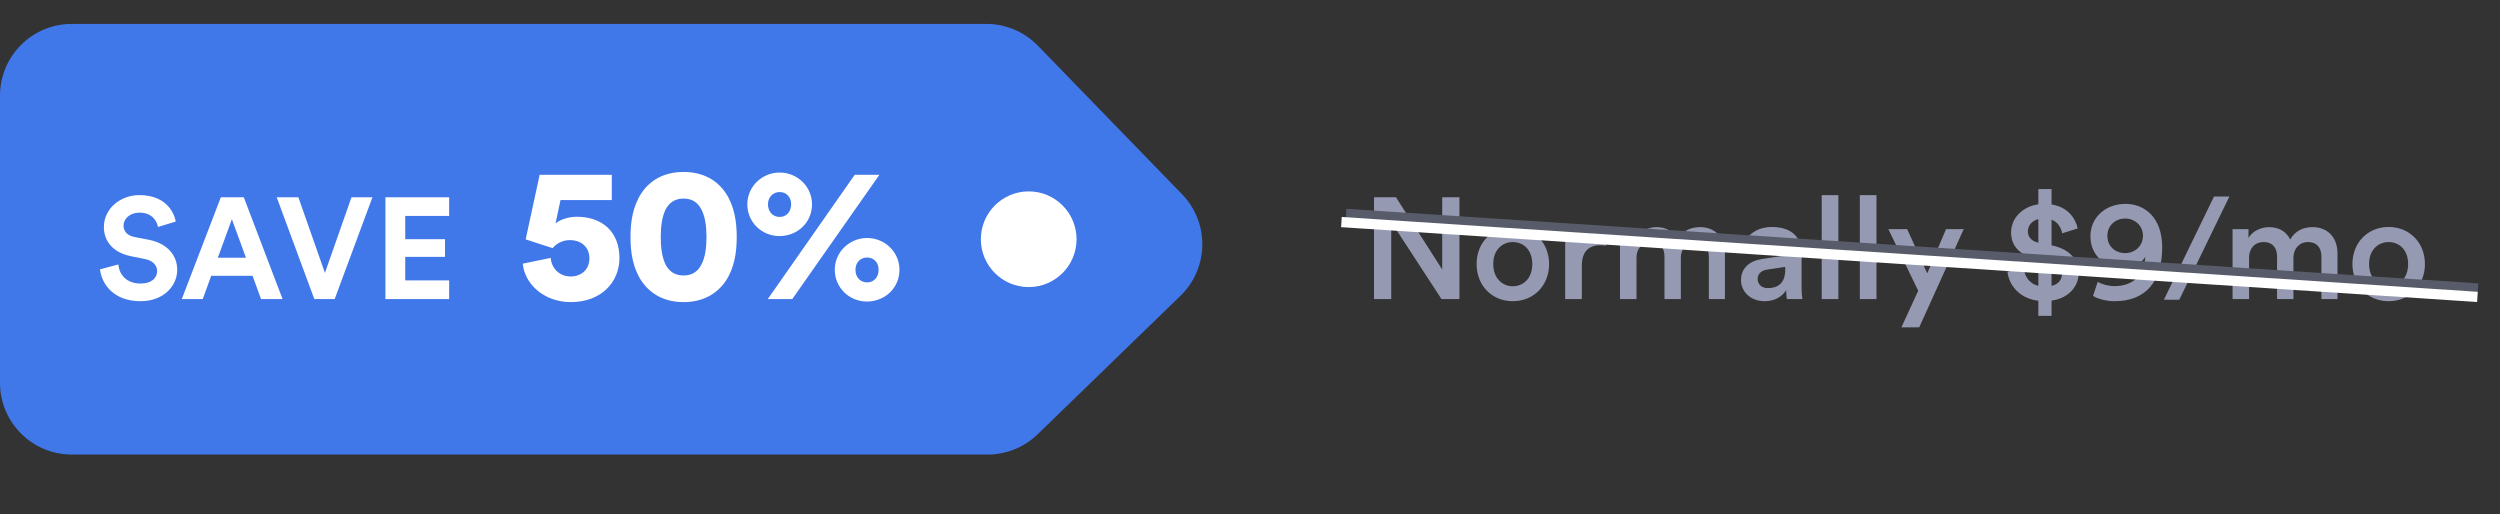 <svg xmlns="http://www.w3.org/2000/svg" width="209" height="43" viewBox="0 0 209 43" fill="none"><rect x="0" y="0" width="209" height="43" fill="#333333" stroke="none"/><path d="M122.008 25V16.492H120.568V22.528L116.704 16.492H114.868V25H116.308V18.556L120.508 25H122.008ZM126.468 23.932C125.616 23.932 124.836 23.284 124.836 22.072C124.836 20.86 125.616 20.236 126.468 20.236C127.332 20.236 128.1 20.86 128.1 22.072C128.1 23.296 127.332 23.932 126.468 23.932ZM126.468 18.976C124.728 18.976 123.444 20.284 123.444 22.072C123.444 23.872 124.728 25.18 126.468 25.18C128.22 25.18 129.504 23.872 129.504 22.072C129.504 20.284 128.22 18.976 126.468 18.976ZM134.269 19.12C134.209 19.108 134.065 19.084 133.897 19.084C133.129 19.084 132.481 19.456 132.205 20.092V19.156H130.849V25H132.241V22.216C132.241 21.124 132.733 20.5 133.813 20.5C133.957 20.5 134.113 20.512 134.269 20.536V19.12ZM136.811 25V21.532C136.811 20.788 137.279 20.236 138.023 20.236C138.815 20.236 139.151 20.764 139.151 21.436V25H140.519V21.532C140.519 20.812 140.999 20.236 141.731 20.236C142.511 20.236 142.859 20.752 142.859 21.436V25H144.203V21.208C144.203 19.66 143.195 18.988 142.139 18.988C141.383 18.988 140.699 19.252 140.243 20.02C139.931 19.336 139.259 18.988 138.491 18.988C137.831 18.988 137.099 19.3 136.763 19.9V19.156H135.431V25H136.811ZM145.548 23.416C145.548 24.34 146.304 25.18 147.528 25.18C148.476 25.18 149.052 24.7 149.328 24.256C149.328 24.724 149.376 24.964 149.388 25H150.684C150.672 24.94 150.612 24.592 150.612 24.064V21.16C150.612 19.996 149.928 18.976 148.128 18.976C146.688 18.976 145.776 19.876 145.668 20.884L146.94 21.172C147 20.584 147.408 20.116 148.14 20.116C148.908 20.116 149.244 20.512 149.244 21.004C149.244 21.208 149.148 21.376 148.812 21.424L147.312 21.652C146.316 21.796 145.548 22.372 145.548 23.416ZM147.792 24.088C147.24 24.088 146.94 23.728 146.94 23.332C146.94 22.852 147.288 22.612 147.72 22.54L149.244 22.312V22.576C149.244 23.716 148.572 24.088 147.792 24.088ZM153.687 25V16.312H152.295V25H153.687ZM156.874 25V16.312H155.482V25H156.874ZM160.446 27.364L164.166 19.156H162.69L161.118 22.852L159.438 19.156H157.866L160.362 24.304L158.958 27.364H160.446ZM171.51 26.404V25.132C172.986 24.928 173.778 23.896 173.778 22.816C173.778 21.748 173.046 20.848 171.618 20.536L171.51 20.512V18.364C172.11 18.592 172.338 19.144 172.398 19.504L173.694 19.096C173.526 18.304 172.926 17.32 171.51 17.092V15.808H170.406V17.08C169.086 17.26 168.126 18.244 168.126 19.432C168.126 20.608 168.918 21.352 170.19 21.64L170.406 21.688V23.896C169.602 23.704 169.23 23.032 169.17 22.348L167.826 22.72C167.934 23.752 168.738 24.94 170.406 25.144V26.404H171.51ZM169.53 19.348C169.53 18.892 169.83 18.46 170.406 18.316V20.284C169.806 20.164 169.53 19.78 169.53 19.348ZM172.386 22.888C172.386 23.344 172.11 23.776 171.51 23.896V21.928C172.11 22.096 172.386 22.456 172.386 22.888ZM174.976 24.736C175.372 25 176.14 25.18 176.776 25.18C179.416 25.18 180.76 23.5 180.76 20.68C180.76 18.196 179.308 17.044 177.688 17.044C176.056 17.044 174.76 18.148 174.76 19.756C174.76 21.412 176.044 22.372 177.448 22.372C178.372 22.372 179.056 21.976 179.344 21.472C179.272 22.936 178.396 23.92 176.764 23.92C176.248 23.92 175.672 23.752 175.372 23.56L174.976 24.736ZM179.152 19.708C179.152 20.596 178.444 21.16 177.664 21.16C176.86 21.16 176.176 20.62 176.176 19.708C176.176 18.832 176.872 18.268 177.664 18.268C178.444 18.268 179.152 18.844 179.152 19.708ZM186.374 16.432H185.09L180.902 25.06H182.186L186.374 16.432ZM188.022 25V21.532C188.022 20.788 188.49 20.236 189.234 20.236C190.026 20.236 190.362 20.764 190.362 21.436V25H191.73V21.532C191.73 20.812 192.21 20.236 192.942 20.236C193.722 20.236 194.07 20.752 194.07 21.436V25H195.414V21.208C195.414 19.66 194.406 18.988 193.35 18.988C192.594 18.988 191.91 19.252 191.454 20.02C191.142 19.336 190.47 18.988 189.702 18.988C189.042 18.988 188.31 19.3 187.974 19.9V19.156H186.642V25H188.022ZM199.687 23.932C198.835 23.932 198.055 23.284 198.055 22.072C198.055 20.86 198.835 20.236 199.687 20.236C200.551 20.236 201.319 20.86 201.319 22.072C201.319 23.296 200.551 23.932 199.687 23.932ZM199.687 18.976C197.947 18.976 196.663 20.284 196.663 22.072C196.663 23.872 197.947 25.18 199.687 25.18C201.439 25.18 202.723 23.872 202.723 22.072C202.723 20.284 201.439 18.976 199.687 18.976Z" fill="#959AB2"></path><path d="M112.53 17.882L207.159 24.116" stroke="#585B69" stroke-width="0.853"></path><path d="M112.143 18.565L207.113 24.822" stroke="white" stroke-width="0.853"></path><path d="M82.462 2H6C2.686 2 0 4.686 0 8V32C0 35.314 2.686 38 6 38H82.569C84.128 38 85.626 37.393 86.746 36.307L98.691 24.724C101.07 22.417 101.128 18.617 98.819 16.238L86.768 3.821C85.638 2.657 84.084 2 82.462 2Z" fill="#4077E9"></path><circle cx="86" cy="20" r="4" fill="white"></circle><path d="M14.696 18.52C14.504 17.56 13.712 16.312 11.648 16.312C10.04 16.312 8.684 17.464 8.684 18.976C8.684 20.26 9.56 21.136 10.916 21.412L12.104 21.652C12.764 21.784 13.136 22.168 13.136 22.66C13.136 23.26 12.644 23.704 11.756 23.704C10.556 23.704 9.968 22.948 9.896 22.108L8.36 22.516C8.492 23.728 9.488 25.18 11.744 25.18C13.724 25.18 14.816 23.86 14.816 22.552C14.816 21.352 13.988 20.344 12.44 20.044L11.252 19.816C10.628 19.696 10.328 19.324 10.328 18.856C10.328 18.292 10.856 17.776 11.66 17.776C12.74 17.776 13.124 18.508 13.208 18.976L14.696 18.52ZM21.822 25H23.622L20.382 16.492H18.462L15.198 25H16.95L17.658 23.056H21.114L21.822 25ZM19.386 18.328L20.562 21.544H18.21L19.386 18.328ZM27.164 22.816L24.944 16.492H23.132L26.276 25H27.98L31.136 16.492H29.384L27.164 22.816ZM37.55 25V23.44H33.878V21.472H37.202V19.996H33.878V18.052H37.55V16.492H32.222V25H37.55ZM43.706 22.04C43.834 23.672 45.418 25.256 47.722 25.256C50.314 25.256 51.786 23.528 51.786 21.592C51.786 19.352 50.33 18.12 48.202 18.12C47.61 18.12 46.842 18.328 46.442 18.68L46.858 16.728H51.146V14.616H45.114L43.946 20.008C43.994 20.04 46.154 20.728 46.202 20.744C46.458 20.424 46.954 20.072 47.658 20.072C48.49 20.072 49.274 20.568 49.274 21.608C49.274 22.552 48.57 23.112 47.722 23.112C46.698 23.112 46.09 22.36 46.042 21.56L43.706 22.04ZM55.238 19.816C55.238 18.984 55.334 18.168 55.622 17.56C55.91 16.984 56.374 16.6 57.142 16.6C57.926 16.6 58.374 16.984 58.662 17.56C58.966 18.168 59.062 18.984 59.062 19.816C59.062 20.648 58.966 21.464 58.662 22.072C58.374 22.648 57.926 23.032 57.142 23.032C56.374 23.032 55.91 22.648 55.622 22.072C55.334 21.464 55.238 20.648 55.238 19.816ZM52.71 19.816C52.71 21.096 52.902 22.392 53.622 23.48C54.31 24.504 55.462 25.256 57.142 25.256C58.838 25.256 59.99 24.504 60.678 23.48C61.398 22.392 61.59 21.096 61.59 19.816C61.59 18.536 61.398 17.24 60.678 16.152C59.99 15.112 58.838 14.376 57.142 14.376C55.462 14.376 54.31 15.112 53.622 16.152C52.902 17.24 52.71 18.536 52.71 19.816ZM64.204 17.08C64.204 16.472 64.62 16.056 65.18 16.056C65.74 16.056 66.14 16.472 66.14 17.08C66.14 17.704 65.74 18.136 65.18 18.136C64.62 18.136 64.204 17.72 64.204 17.08ZM62.476 17.08C62.476 18.568 63.676 19.736 65.164 19.736C66.652 19.736 67.884 18.616 67.884 17.08C67.884 15.592 66.652 14.424 65.18 14.424C63.708 14.424 62.476 15.592 62.476 17.08ZM71.516 22.552C71.516 21.944 71.932 21.528 72.492 21.528C73.052 21.528 73.452 21.944 73.452 22.552C73.452 23.176 73.052 23.608 72.492 23.608C71.932 23.608 71.516 23.192 71.516 22.552ZM69.788 22.552C69.788 24.04 70.988 25.208 72.476 25.208C73.964 25.208 75.196 24.088 75.196 22.552C75.196 21.064 73.964 19.896 72.492 19.896C71.02 19.896 69.788 21.064 69.788 22.552ZM66.236 25L73.516 14.616H71.452L64.188 25H66.236Z" fill="white"></path></svg>